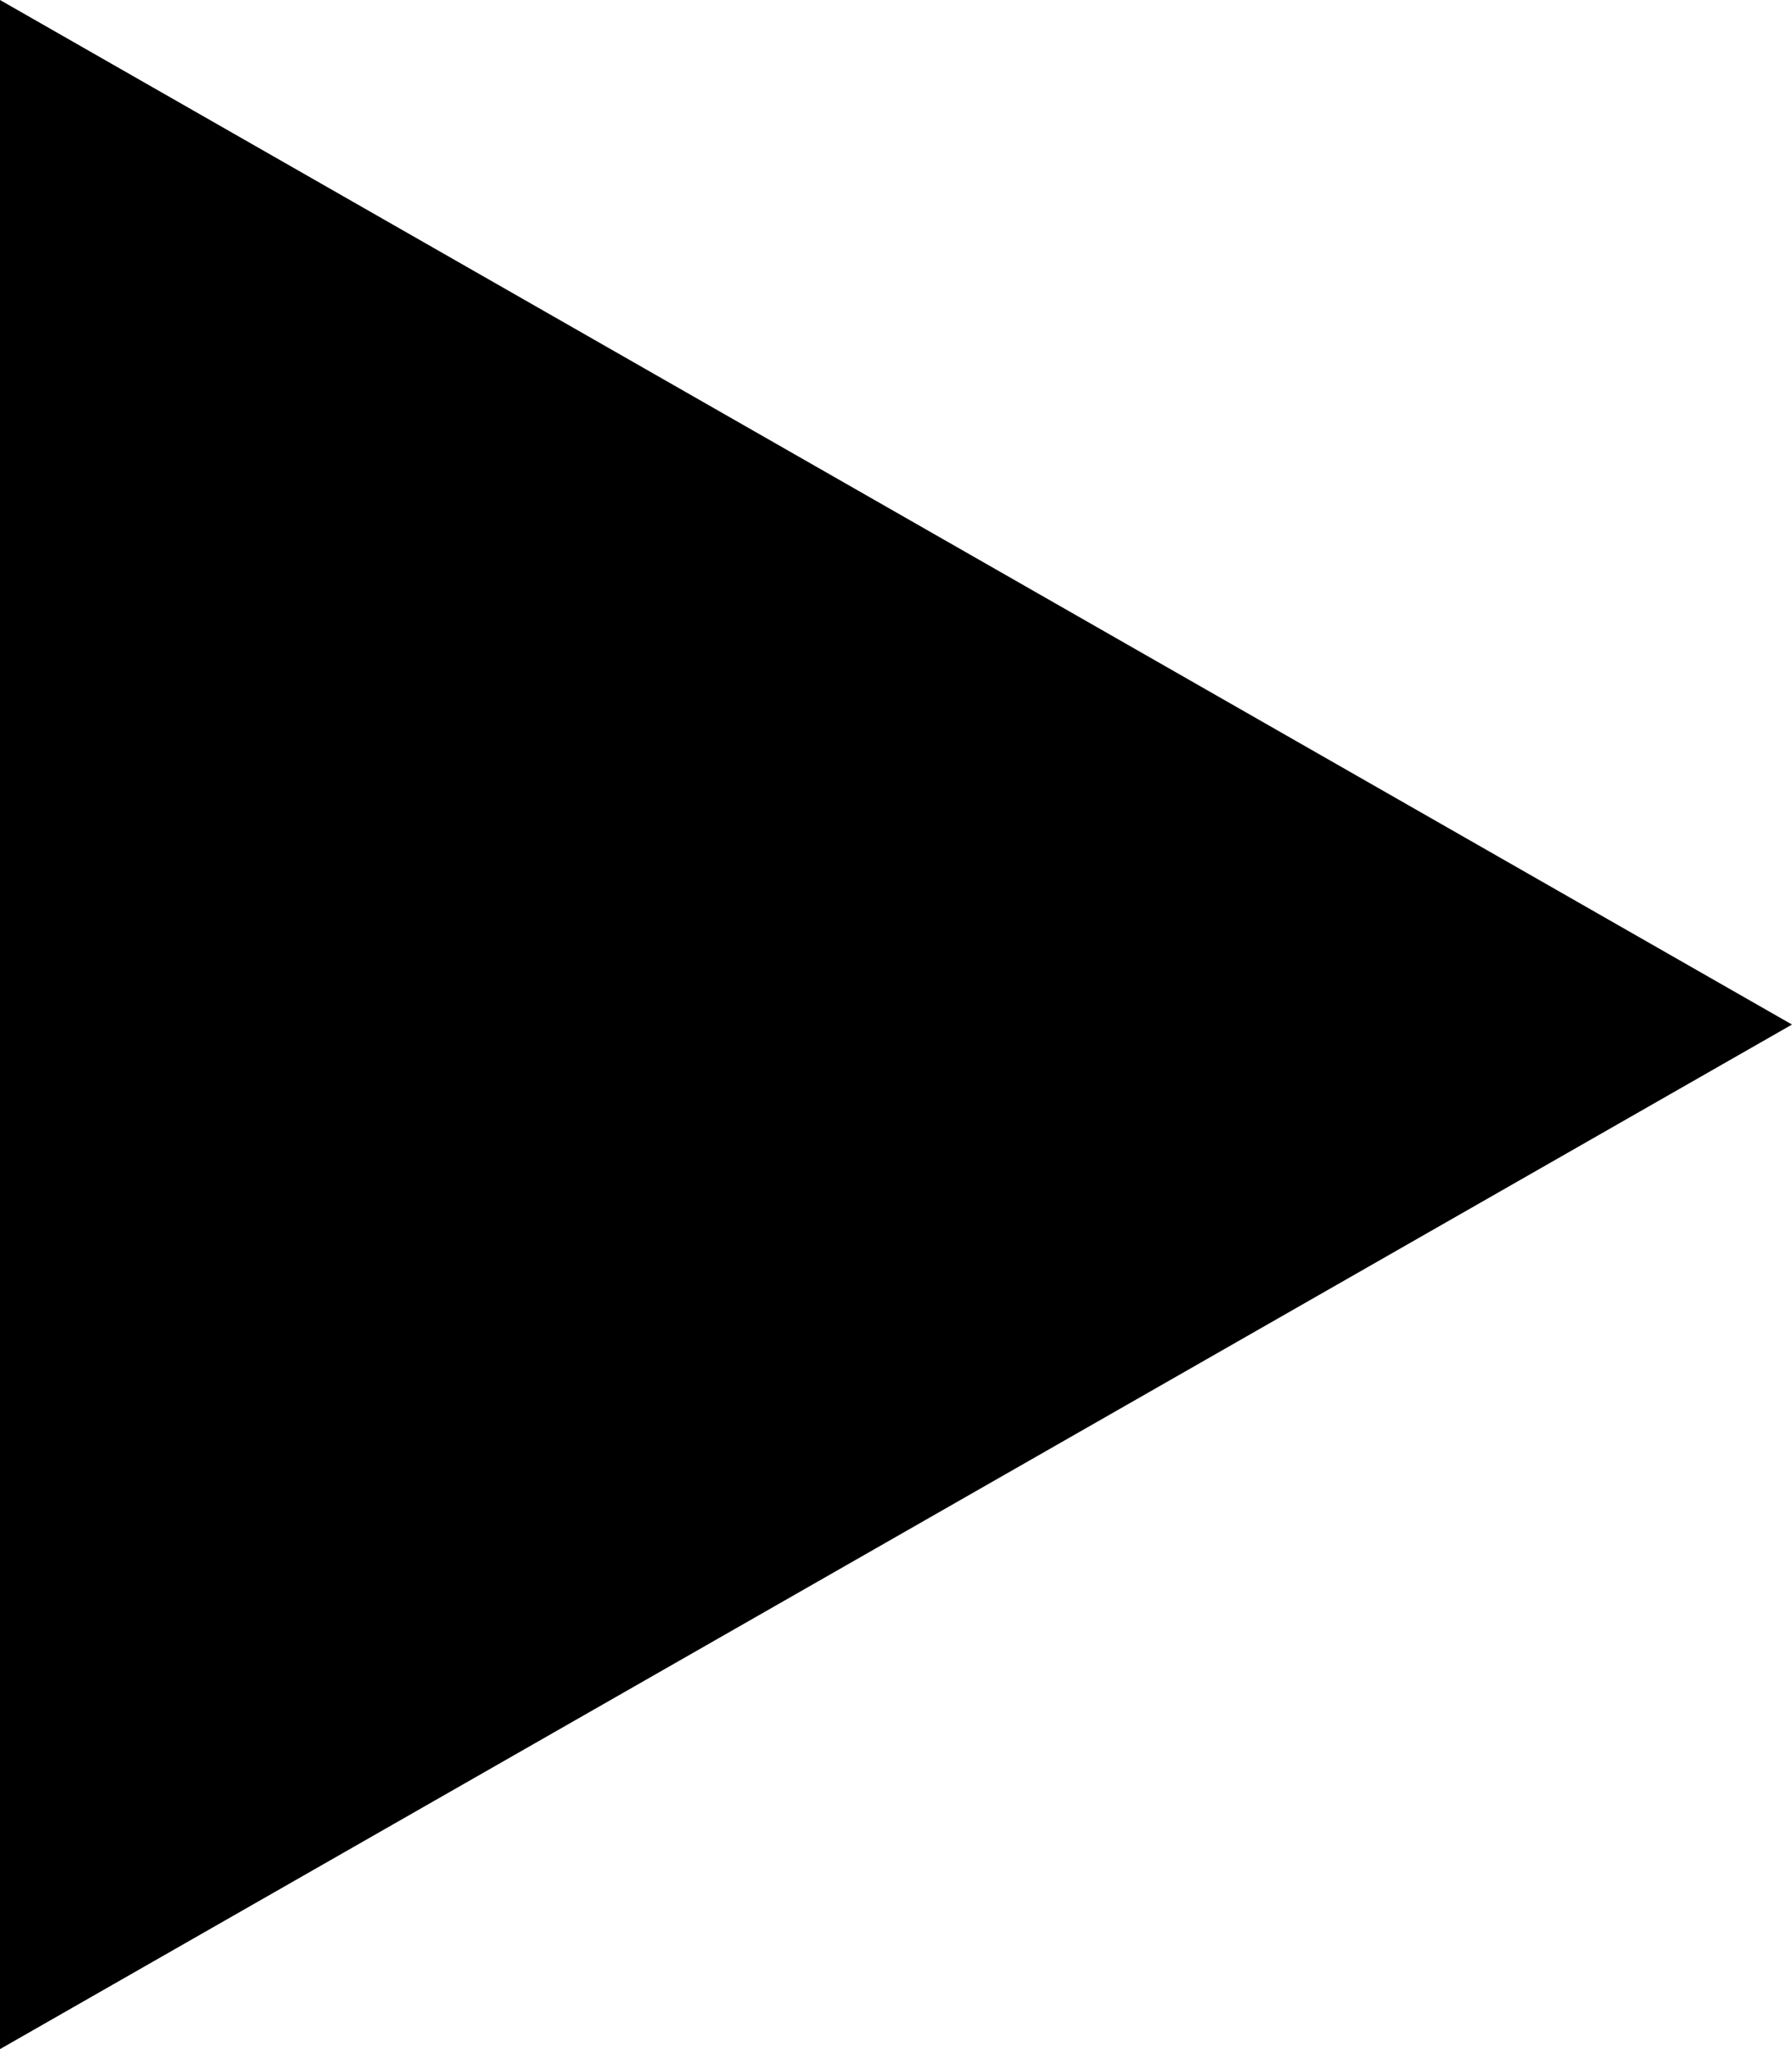 <?xml version="1.0" encoding="utf-8"?>
<!-- Generator: Adobe Illustrator 26.2.1, SVG Export Plug-In . SVG Version: 6.00 Build 0)  -->
<svg version="1.1" id="Layer_1" xmlns="http://www.w3.org/2000/svg" xmlns:xlink="http://www.w3.org/1999/xlink" x="0px" y="0px"
	 viewBox="0 0 14 16" style="enable-background:new 0 0 14 16;" xml:space="preserve">
<style type="text/css">
	.st0{fill:#000000;}
</style>
<path id="Previous_Arrow" class="st0" d="M14,8L0,16V0L14,8z"/>
</svg>

